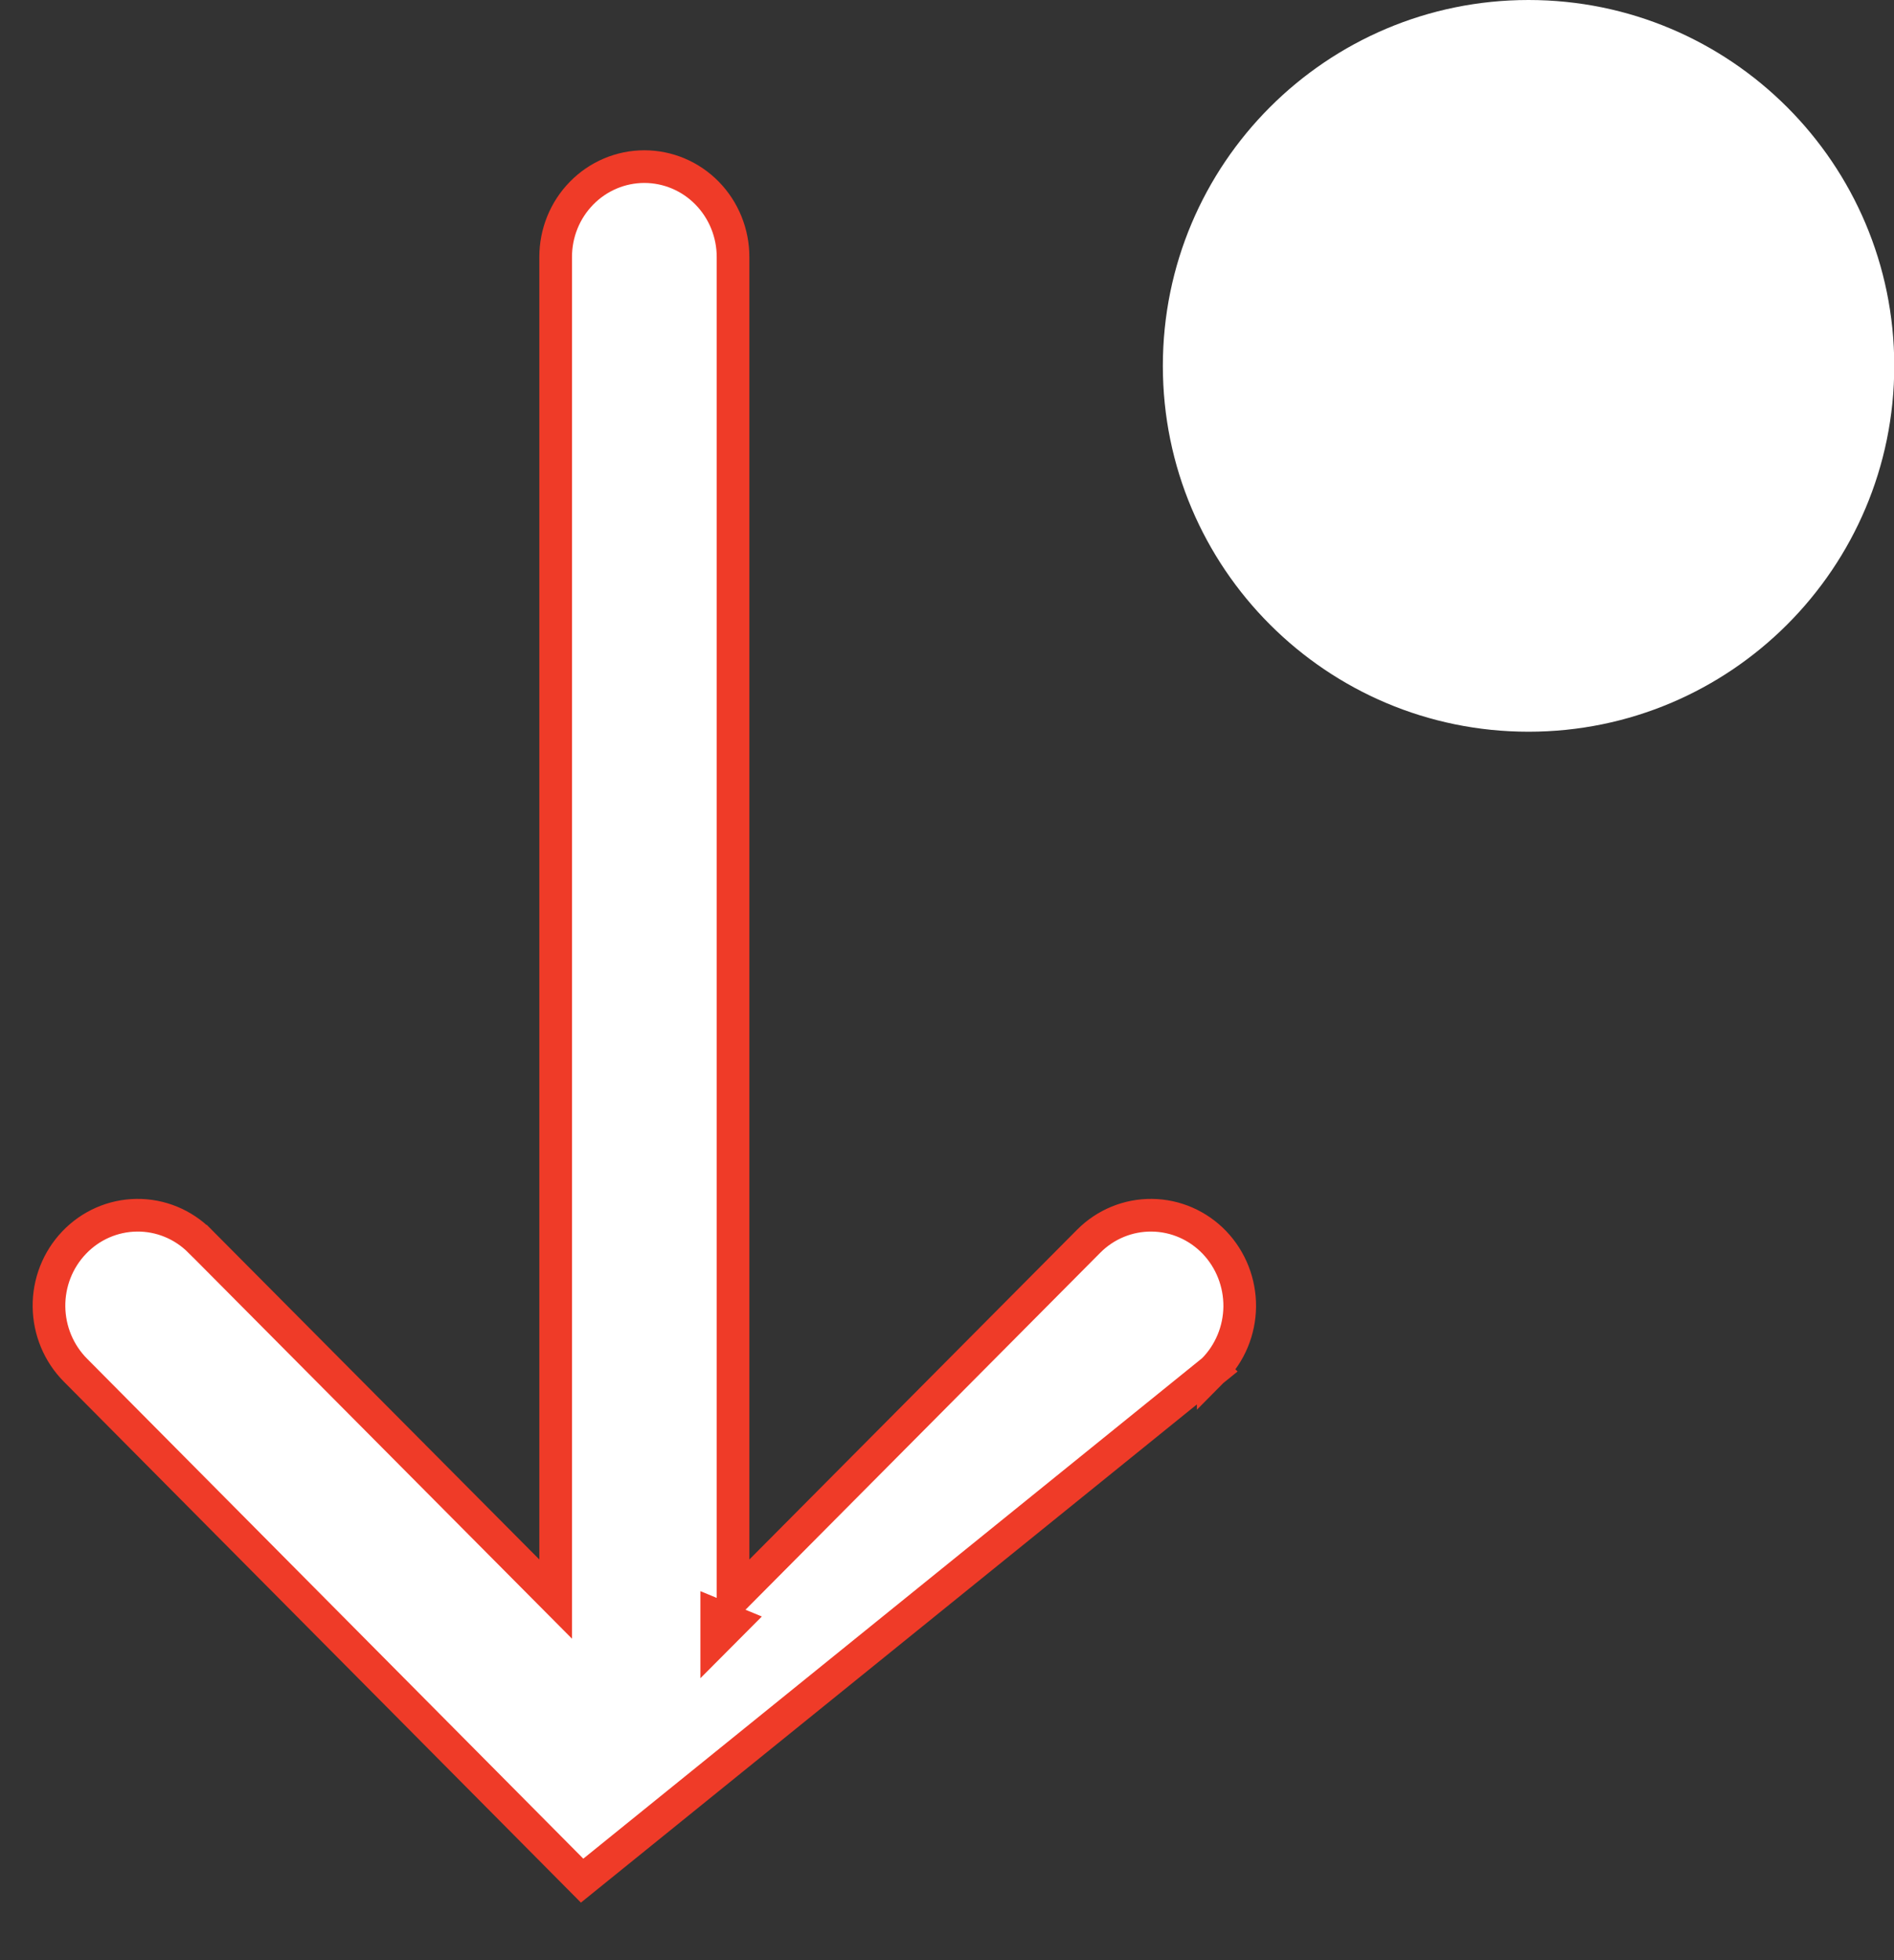 <?xml version="1.0" encoding="UTF-8"?>
<svg xmlns="http://www.w3.org/2000/svg" width="29" height="30" viewBox="0 0 29 30" fill="none">
  <rect x="0" y="0" width="29" height="30" fill="#333333" stroke="none"/>
  <path d="M8.913 28.783L8.913 28.783L18.576 20.971L18.399 20.794L18.576 20.97L18.576 20.971C18.833 20.713 18.978 20.363 18.982 19.998C18.985 19.633 18.847 19.28 18.596 19.017C18.344 18.754 18 18.603 17.637 18.599C17.275 18.595 16.927 18.738 16.67 18.996L16.67 18.996L11.224 24.474V3.933C11.224 3.568 11.082 3.217 10.828 2.957C10.574 2.697 10.228 2.55 9.866 2.55C9.504 2.55 9.158 2.697 8.904 2.957C8.649 3.217 8.508 3.568 8.508 3.933V24.474L3.062 18.996L3.061 18.996C2.804 18.738 2.457 18.595 2.094 18.599C1.732 18.603 1.387 18.754 1.136 19.017C0.884 19.28 0.746 19.633 0.75 19.998C0.754 20.363 0.899 20.713 1.156 20.971C1.156 20.971 1.156 20.971 1.156 20.971L8.913 28.783ZM11.224 24.829L10.974 25.08V24.726L11.224 24.829Z" fill="white" stroke="#EF3B28" stroke-width="0.5"></path>
  <path d="M23.404 11.199C26.497 11.199 29.004 8.692 29.004 5.6C29.004 2.507 26.497 0 23.404 0C20.312 0 17.805 2.507 17.805 5.6C17.805 8.692 20.312 11.199 23.404 11.199Z" fill="white"></path>
</svg>
